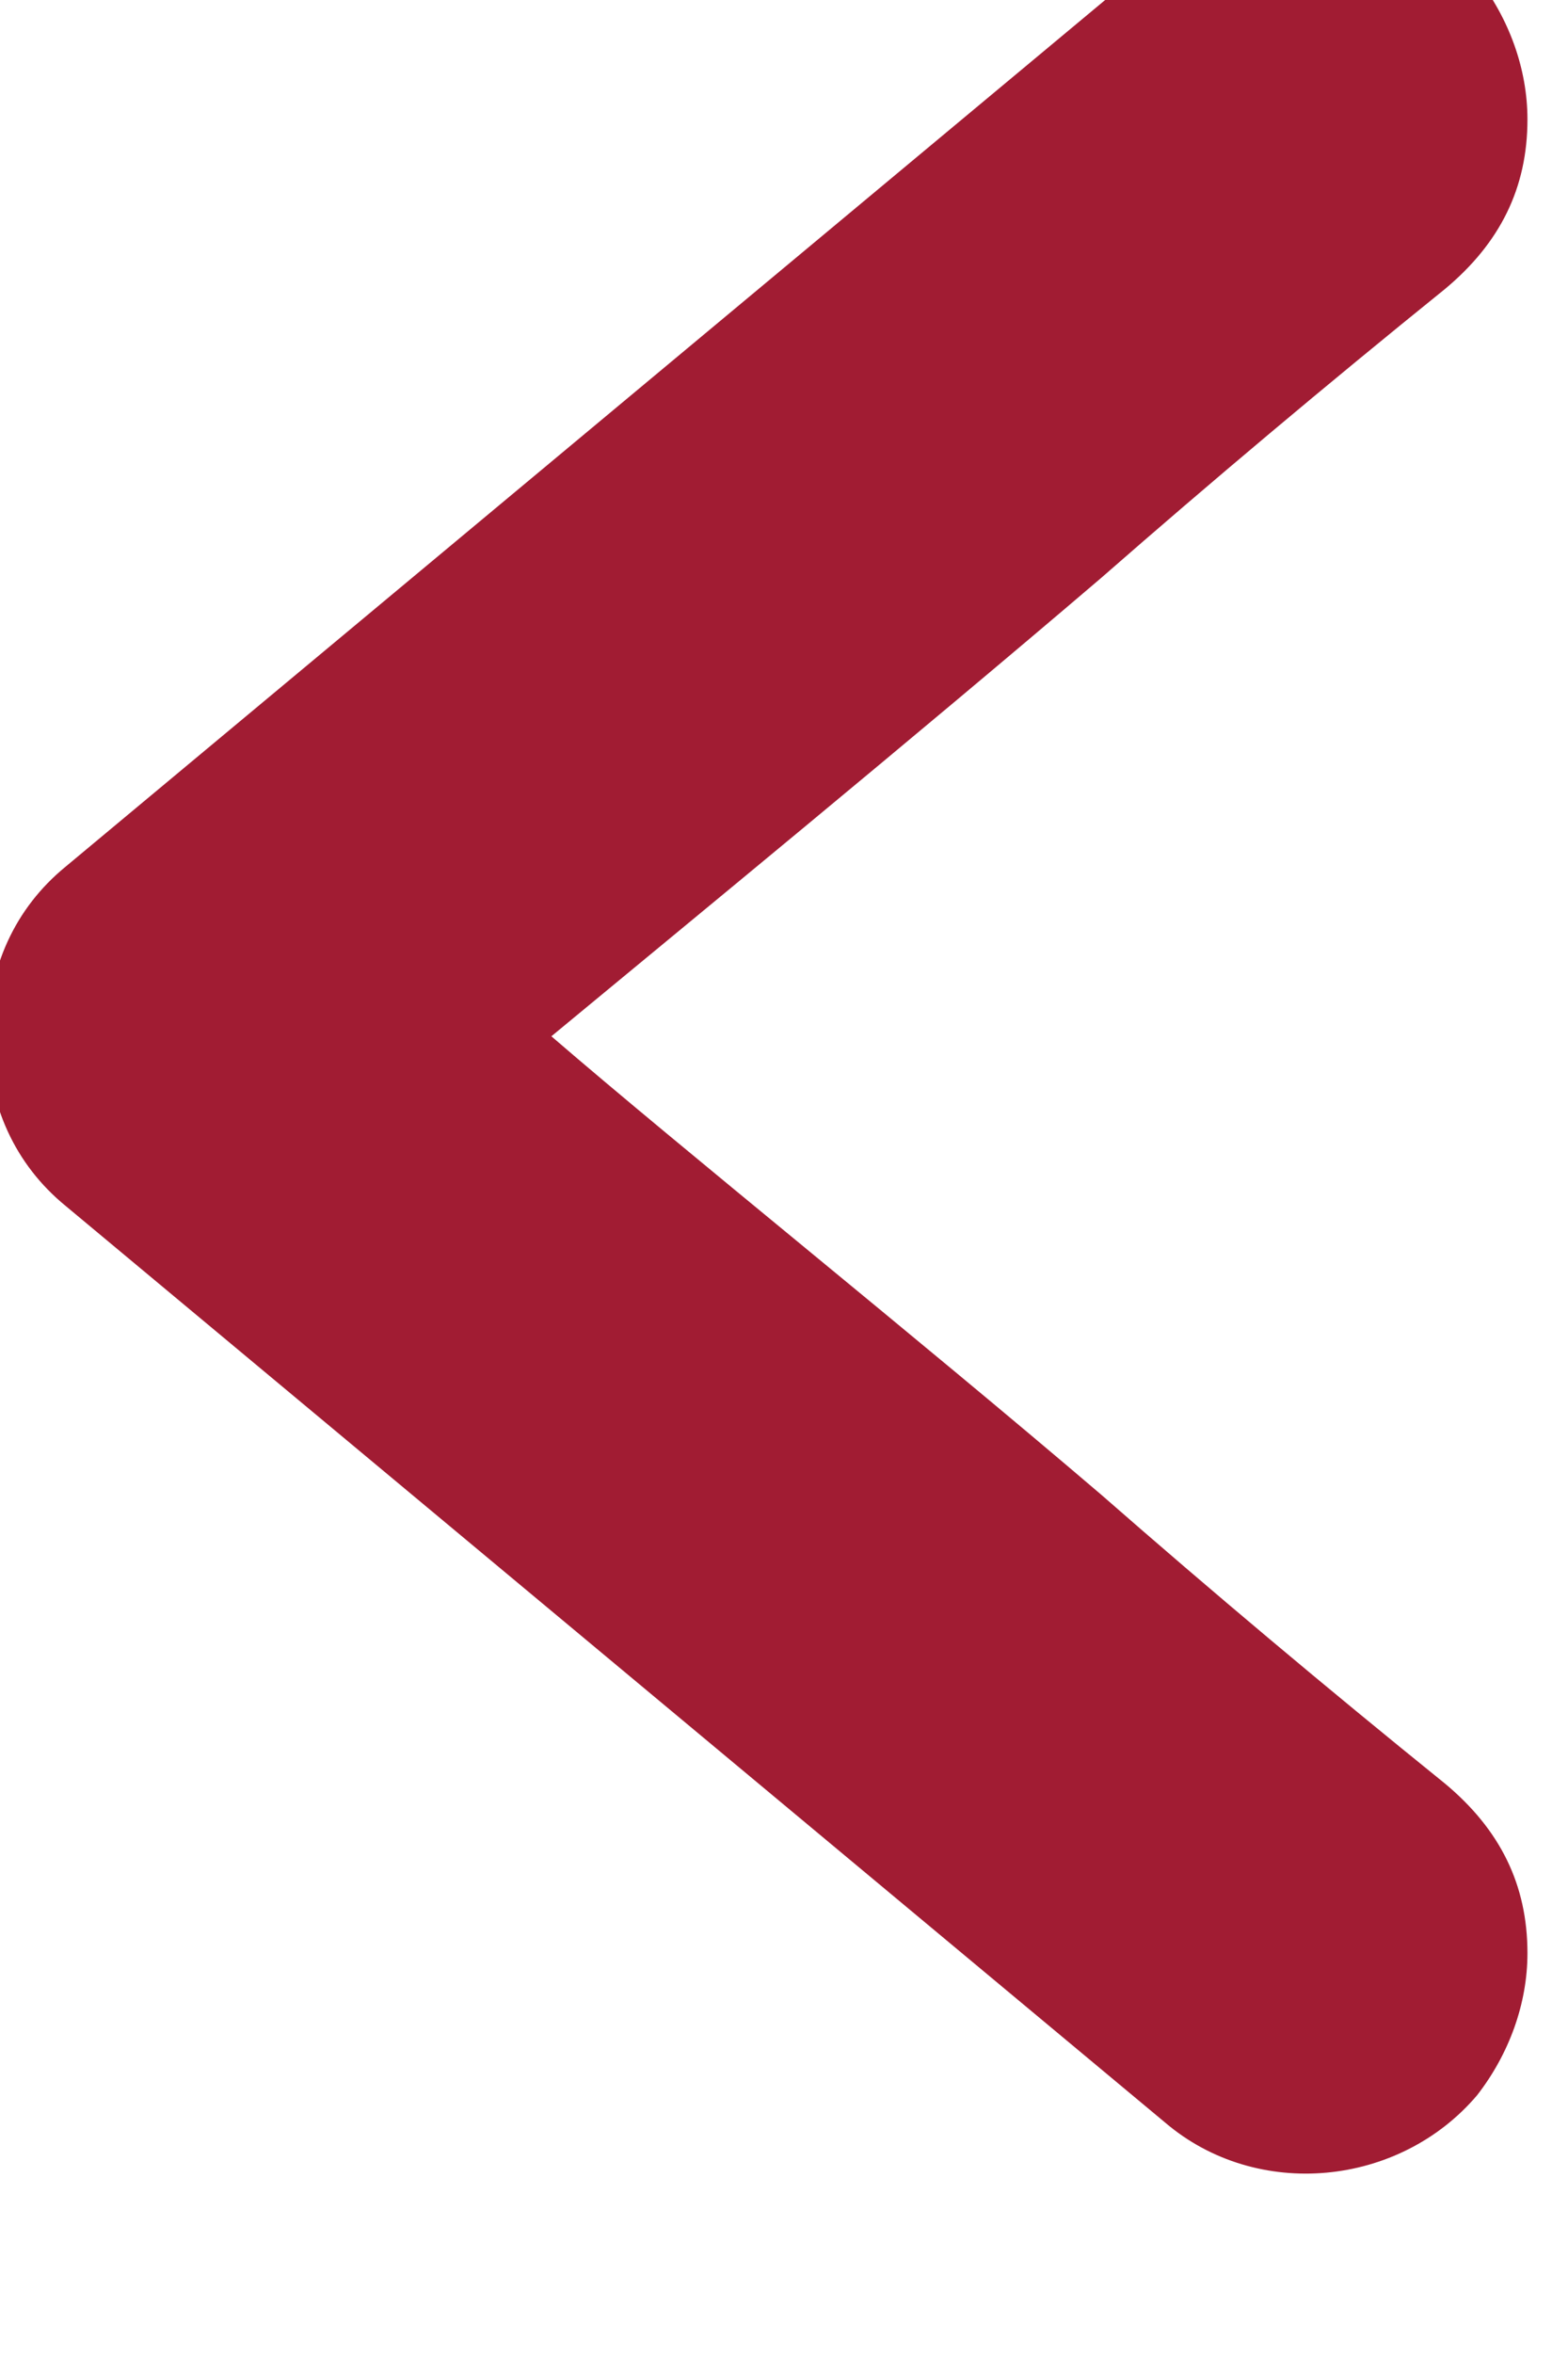<?xml version="1.0" encoding="UTF-8" standalone="no"?>
<!DOCTYPE svg PUBLIC "-//W3C//DTD SVG 1.1//EN" "http://www.w3.org/Graphics/SVG/1.1/DTD/svg11.dtd">
<svg width="100%" height="100%" viewBox="0 0 18 27" version="1.1" xmlns="http://www.w3.org/2000/svg" xmlns:xlink="http://www.w3.org/1999/xlink" xml:space="preserve" xmlns:serif="http://www.serif.com/" style="fill-rule:evenodd;clip-rule:evenodd;stroke-linejoin:round;stroke-miterlimit:2;">
    <g transform="matrix(1,0,0,1,-1031,-1016.79)">
        <g transform="matrix(1.704,0,0,1.704,285.613,-5065.69)">
            <g transform="matrix(30.872,0,0,30.872,436.363,3585.4)">
                <path d="M0.368,-0.488C0.368,-0.499 0.364,-0.51 0.357,-0.519C0.34,-0.539 0.309,-0.542 0.289,-0.525L0.049,-0.325C0.038,-0.316 0.032,-0.303 0.032,-0.288C0.032,-0.273 0.038,-0.26 0.049,-0.251L0.289,-0.051C0.309,-0.034 0.34,-0.037 0.357,-0.057C0.364,-0.066 0.368,-0.077 0.368,-0.088C0.368,-0.103 0.362,-0.115 0.35,-0.125C0.324,-0.146 0.299,-0.167 0.275,-0.188C0.234,-0.223 0.184,-0.263 0.155,-0.288C0.184,-0.312 0.234,-0.353 0.275,-0.388C0.299,-0.409 0.324,-0.43 0.35,-0.451C0.362,-0.461 0.368,-0.473 0.368,-0.488Z" style="fill:rgb(161,28,51);fill-rule:nonzero;"/>
            </g>
        </g>
    </g>
</svg>
